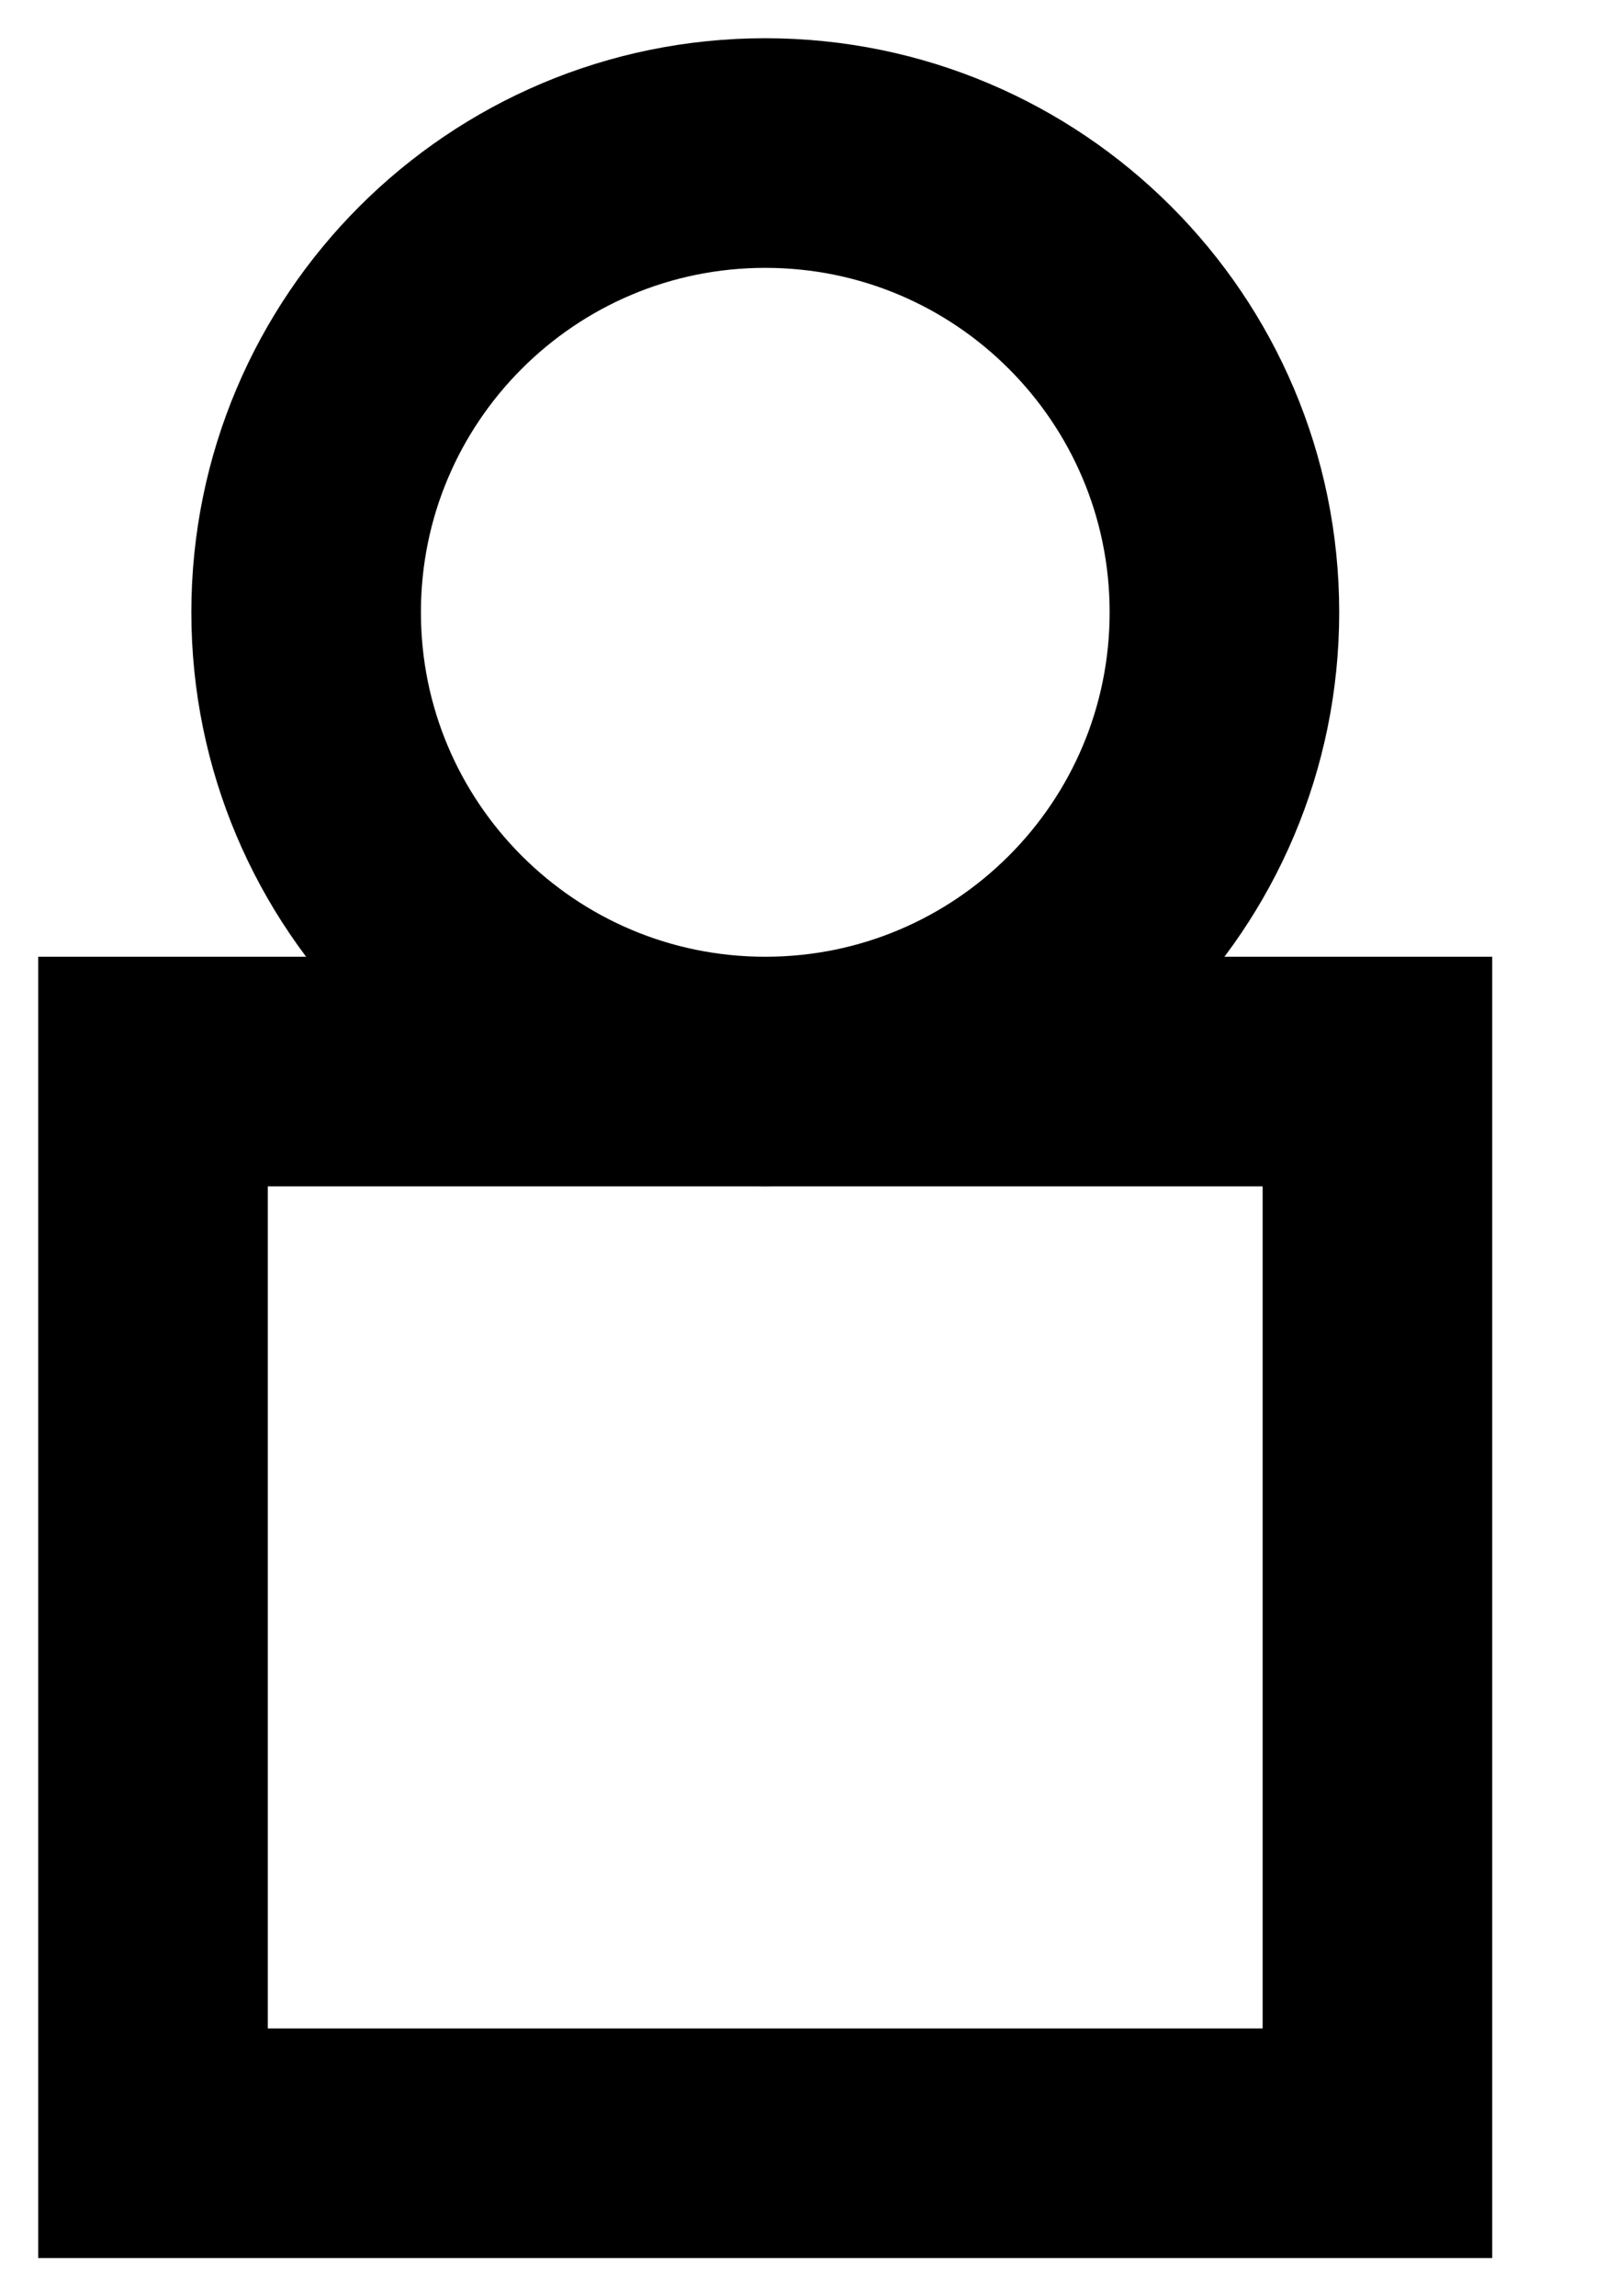<svg width="14" height="20" viewBox="0 0 14 20" fill="none" xmlns="http://www.w3.org/2000/svg">
<path d="M12 9.333H1.333V18.667H12V9.333Z" stroke="black" stroke-width="2" stroke-miterlimit="10"/>
<path d="M6.667 9.333C8.876 9.333 10.667 7.542 10.667 5.333C10.667 3.124 8.876 1.333 6.667 1.333C4.458 1.333 2.667 3.124 2.667 5.333C2.667 7.542 4.458 9.333 6.667 9.333Z" stroke="black" stroke-width="2" stroke-miterlimit="10"/>
</svg>
